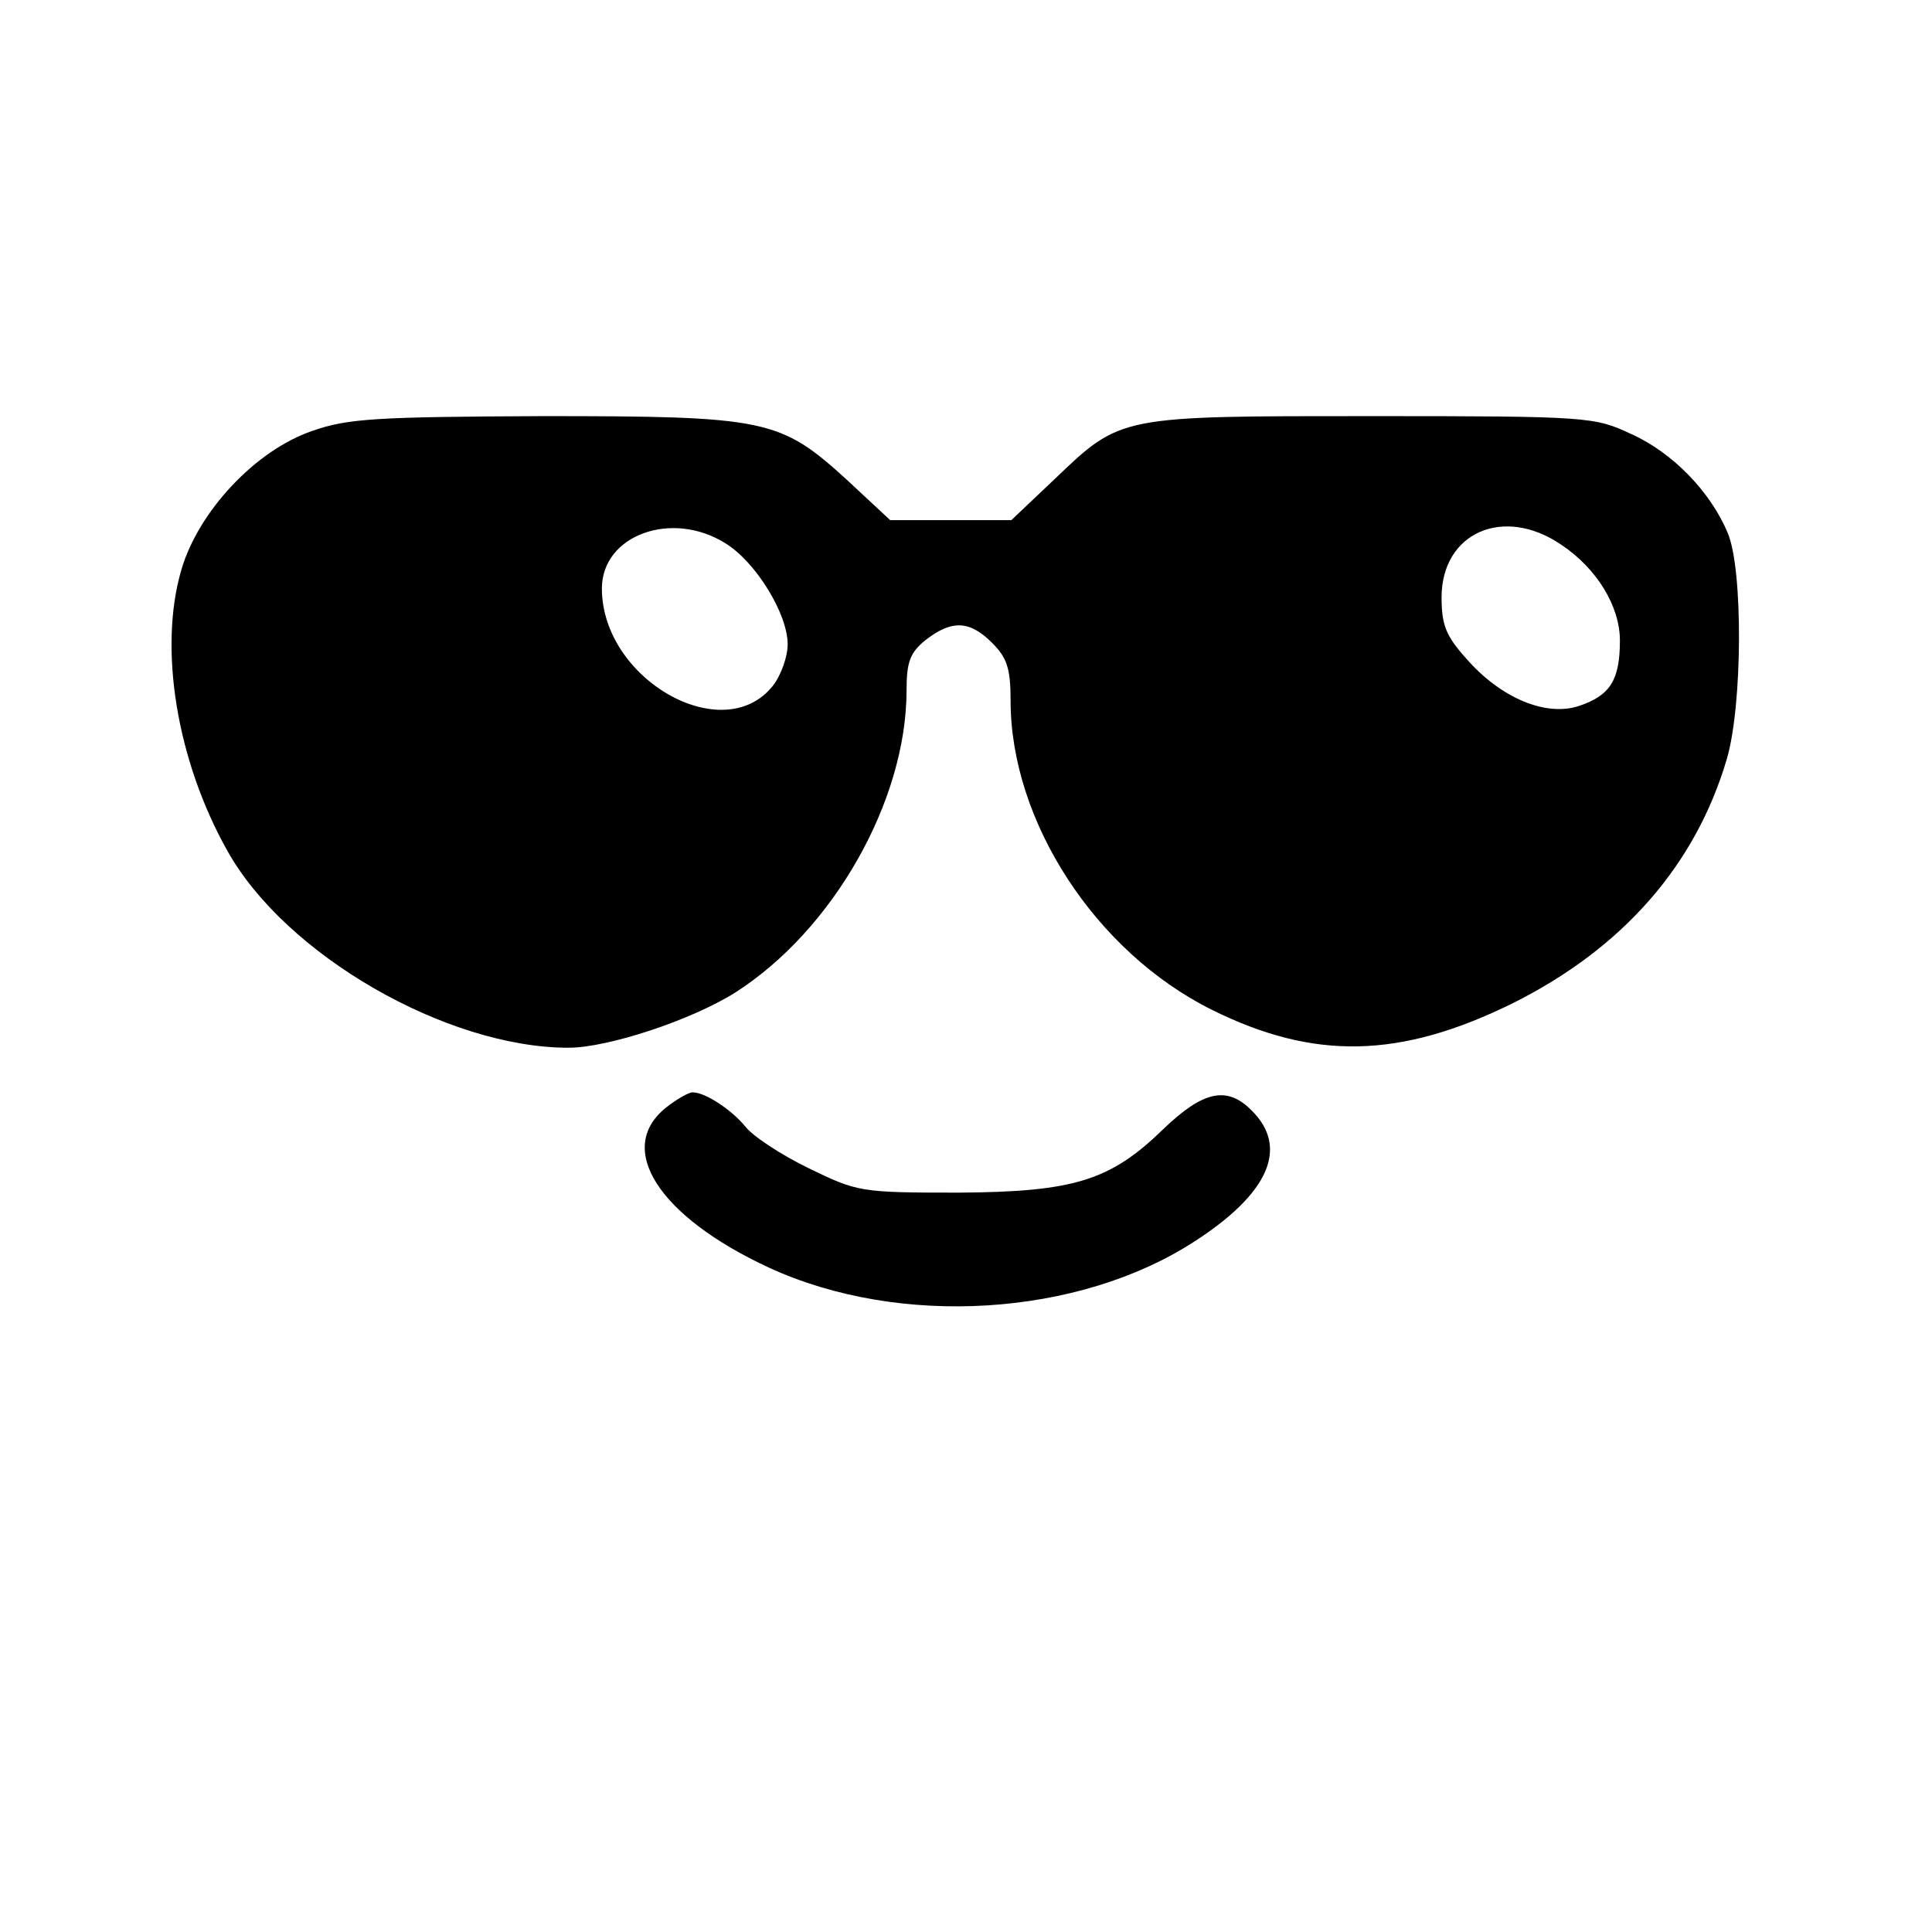 <?xml version="1.0" standalone="no"?>
<!DOCTYPE svg PUBLIC "-//W3C//DTD SVG 20010904//EN"
 "http://www.w3.org/TR/2001/REC-SVG-20010904/DTD/svg10.dtd">
<svg version="1.0" xmlns="http://www.w3.org/2000/svg"
 width="260pt" height="260pt" viewBox="0 0 260 260"
 preserveAspectRatio="xMidYMid meet">
<g transform="translate(0,260) scale(0.1,-0.1)"
fill="#000000" stroke="none">
<path d="M420 2020 c-76 -26 -153 -108 -176 -187 -31 -106 -6 -257 62 -378 78
-140 295 -265 459 -265 53 0 165 37 224 74 132 84 231 258 231 407 0 39 5 51
26 68 35 27 59 26 89 -4 20 -20 25 -34 25 -78 0 -162 114 -338 271 -416 137
-68 253 -66 405 9 148 74 246 186 288 329 21 72 22 255 1 304 -23 55 -74 108
-130 133 -49 23 -57 24 -348 24 -342 0 -338 1 -428 -85 l-58 -55 -81 0 -82 0
-58 54 c-90 82 -108 86 -409 86 -224 -1 -263 -3 -311 -20z m556 -151 c41 -25
84 -95 84 -136 0 -17 -9 -42 -20 -56 -67 -84 -230 9 -230 131 0 72 94 106 166
61z m1125 -2 c48 -32 79 -83 79 -129 0 -53 -13 -74 -55 -88 -45 -15 -106 11
-152 64 -27 30 -33 45 -33 82 0 87 83 124 161 71z"/>
<path d="M897 1110 c-70 -55 -11 -147 138 -216 176 -81 416 -66 572 35 101 65
128 127 77 177 -33 33 -65 26 -119 -26 -71 -69 -120 -84 -275 -85 -133 0 -136
1 -202 33 -37 18 -75 43 -85 56 -19 23 -54 46 -71 46 -5 0 -21 -9 -35 -20z"/>
</g>
</svg>
